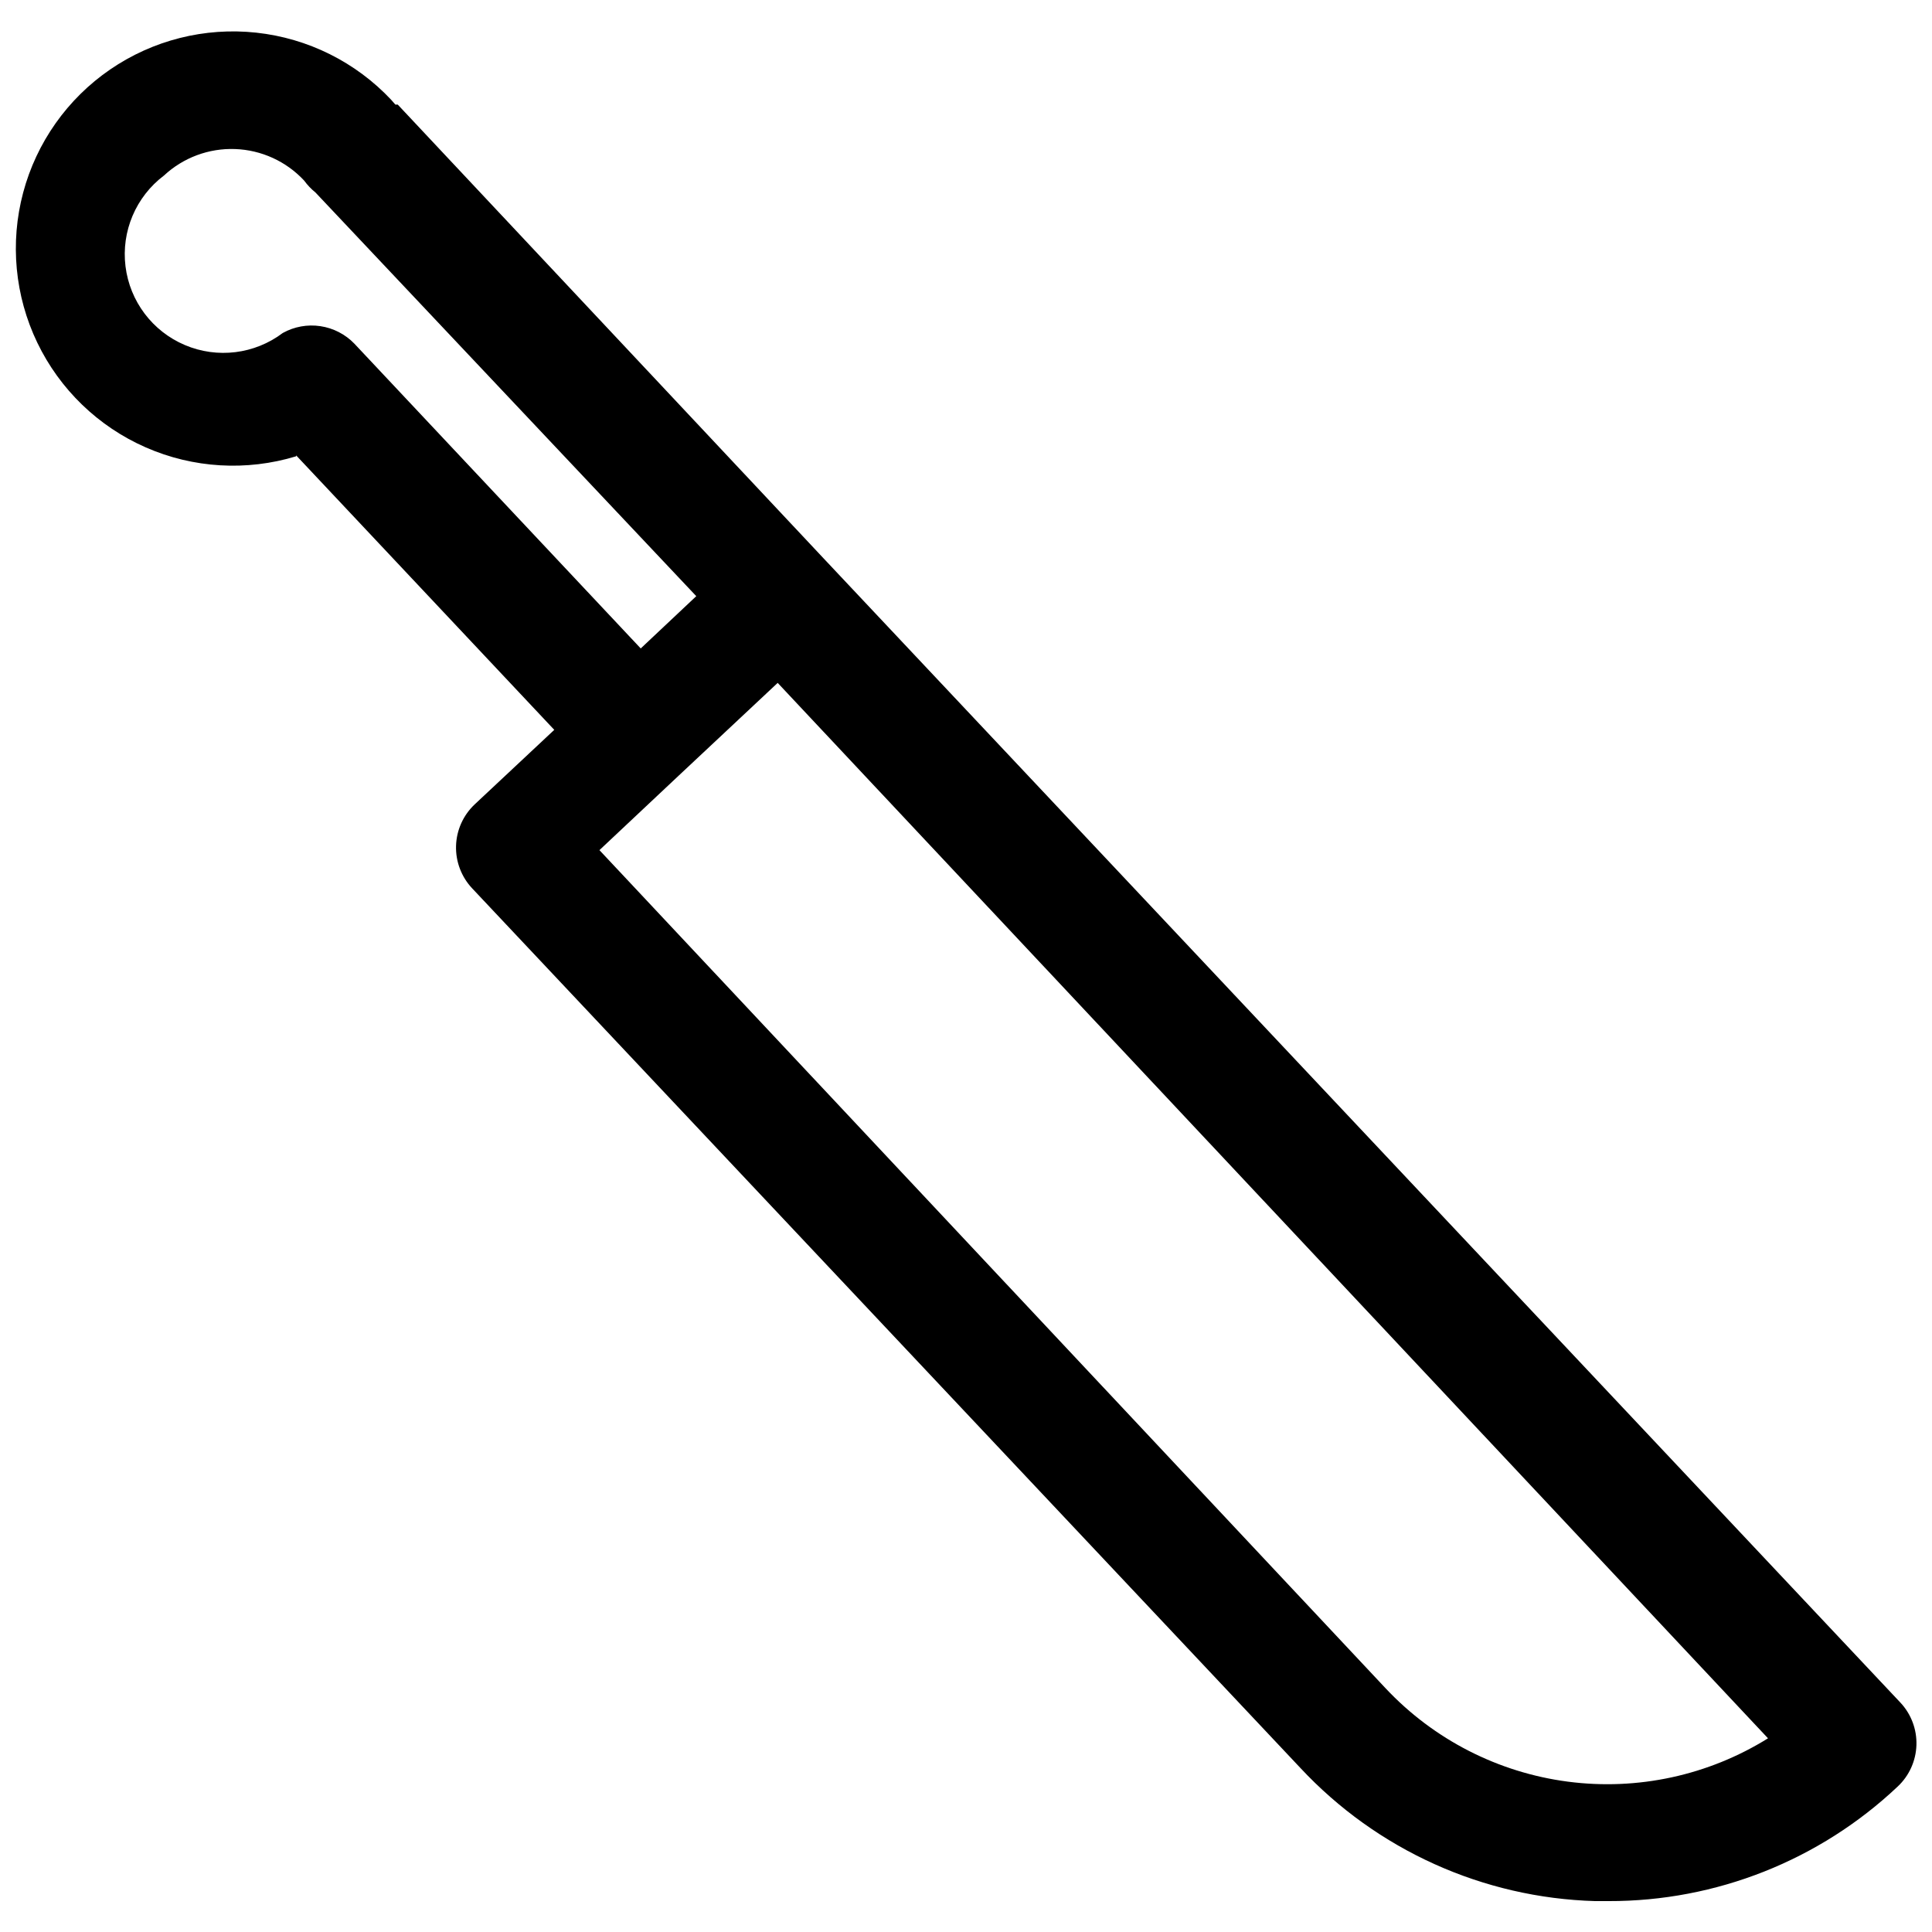 <?xml version="1.0" encoding="UTF-8"?>
<!-- Uploaded to: SVG Repo, www.svgrepo.com, Generator: SVG Repo Mixer Tools -->
<svg width="800px" height="800px" version="1.1" viewBox="144 144 512 512" xmlns="http://www.w3.org/2000/svg">
 <defs>
  <clipPath id="a">
   <path d="m148.09 152h503.81v496h-503.81z"/>
  </clipPath>
 </defs>
 <g clip-path="url(#a)">
  <path d="m222.48 264.68 68.406 72.738-21.098 19.758h0.004c-3.043 2.867-4.82 6.828-4.938 11.008-0.117 4.18 1.434 8.234 4.305 11.27l219.47 233.09c20.273 21.719 48.395 34.418 78.09 35.266h3.543c28.508 0.07 55.953-10.805 76.676-30.387 3.027-2.852 4.801-6.793 4.934-10.953 0.133-4.16-1.387-8.203-4.227-11.242l-285.44-303.31-112.8-120.2c-0.211-0.016-0.418-0.016-0.629 0l-1.102-1.258v-0.004c-9.41-10.012-22.094-16.328-35.758-17.801-13.66-1.477-27.398 1.988-38.73 9.762-11.332 7.773-19.504 19.344-23.047 32.621-3.539 13.277-2.211 27.383 3.742 39.77 5.957 12.383 16.148 22.227 28.73 27.75 12.582 5.523 26.723 6.363 39.871 2.363zm390.06 339.99c-15.816 9.84-34.551 13.898-53.02 11.488s-35.535-11.145-48.293-24.715l-208.37-222.15 21.02-19.758 26.215-24.562zm-425.09-414.15c5.106-4.75 11.887-7.277 18.855-7.023 6.969 0.25 13.551 3.258 18.301 8.363 0.852 1.176 1.859 2.234 2.992 3.148l100.92 106.98-14.719 13.855-75.887-80.77c-2.41-2.496-5.574-4.125-9.004-4.637-3.43-0.516-6.934 0.121-9.969 1.805-7.453 5.625-17.34 6.848-25.938 3.203-8.598-3.641-14.598-11.594-15.742-20.859-1.148-9.266 2.738-18.441 10.191-24.066z"/>
 </g>
</svg>